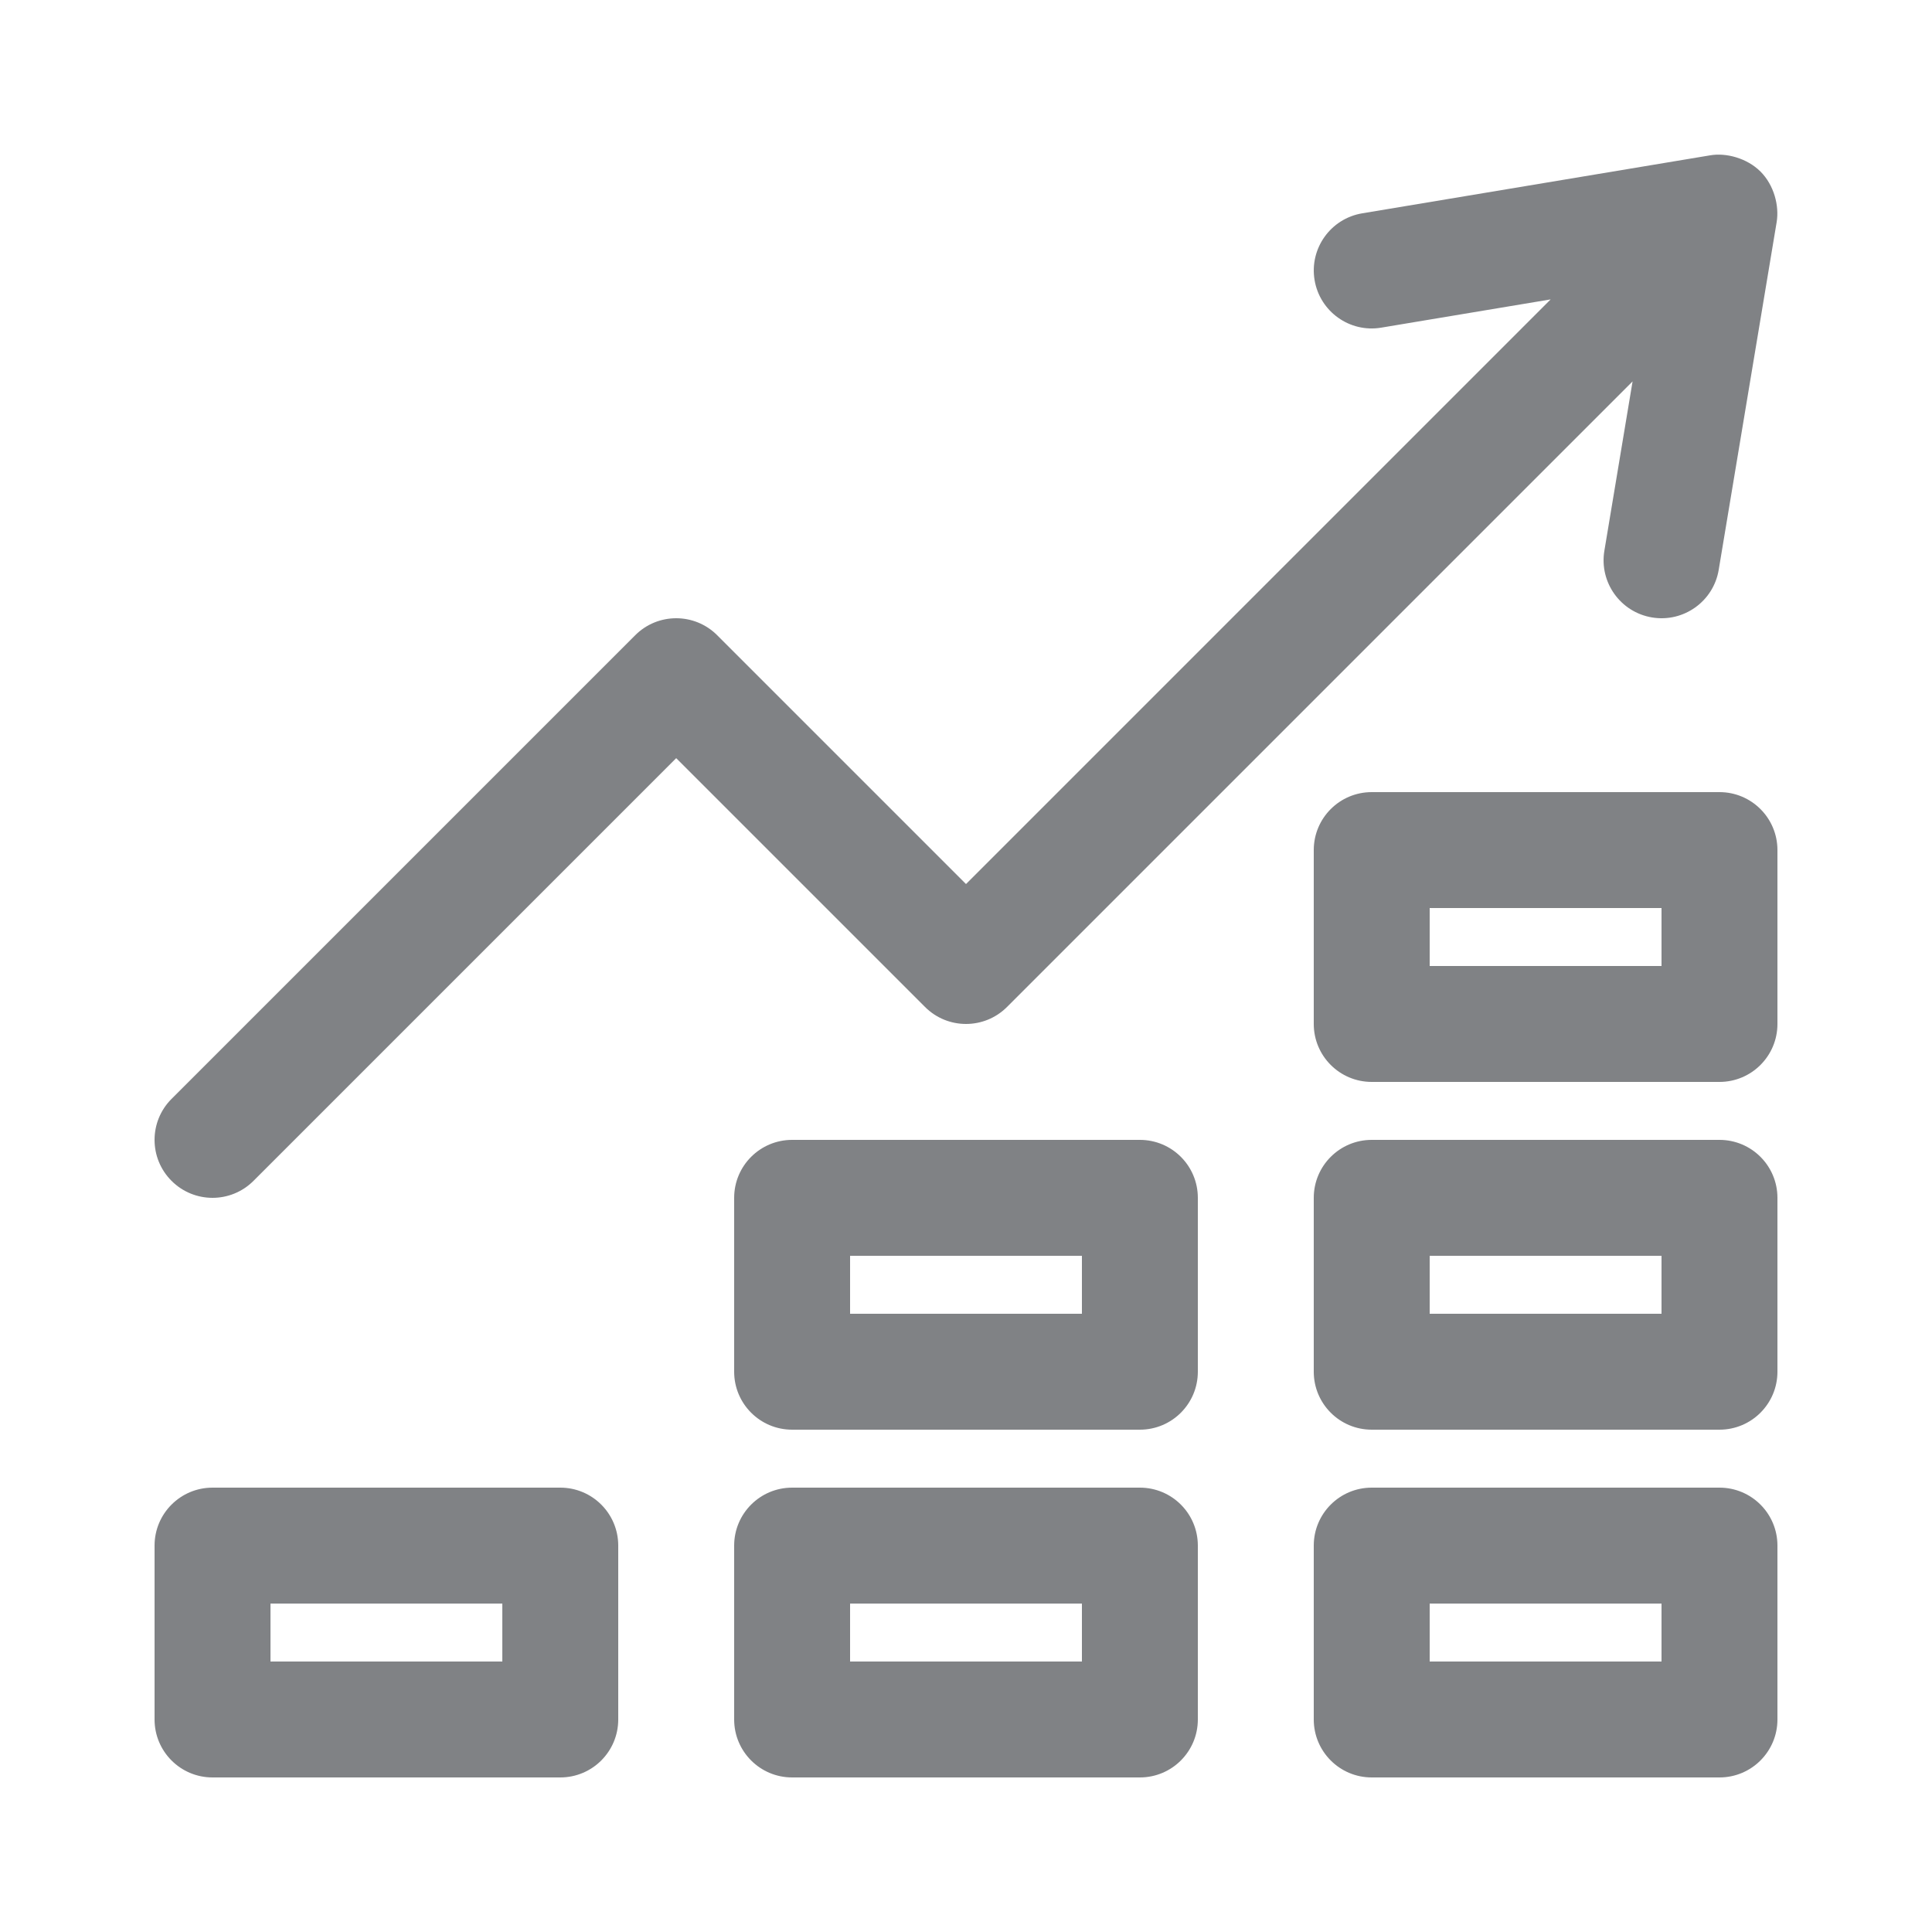 <svg xmlns="http://www.w3.org/2000/svg" xmlns:xlink="http://www.w3.org/1999/xlink" version="1.1" x="0px" y="0px" viewBox="0 0 100 100" enable-background="new 0 0 100 100" xml:space="preserve" aria-hidden="true" width="100px" height="100px" style="fill:url(#CerosGradient_iddcf1becd7);"><defs><linearGradient class="cerosgradient" data-cerosgradient="true" id="CerosGradient_iddcf1becd7" gradientUnits="userSpaceOnUse" x1="50%" y1="100%" x2="50%" y2="0%"><stop offset="0%" stop-color="#808285"/><stop offset="100%" stop-color="#808285"/></linearGradient><linearGradient/></defs><path d="M29,77H11c-1.658,0-3,1.343-3,3v9c0,1.657,1.342,3,3,3h18c1.658,0,3-1.343,3-3v-9  C32,78.343,30.658,77,29,77z M26,86H14v-3h12V86z" style="fill:url(#CerosGradient_iddcf1becd7);"/><path d="M59,77H41c-1.658,0-3,1.343-3,3v9c0,1.657,1.342,3,3,3h18c1.658,0,3-1.343,3-3v-9  C62,78.343,60.658,77,59,77z M56,86H44v-3h12V86z" style="fill:url(#CerosGradient_iddcf1becd7);"/><path d="M89,77H71c-1.658,0-3,1.343-3,3v9c0,1.657,1.342,3,3,3h18c1.658,0,3-1.343,3-3v-9  C92,78.343,90.658,77,89,77z M86,86H74v-3h12V86z" style="fill:url(#CerosGradient_iddcf1becd7);"/><path d="M59,59H41c-1.658,0-3,1.343-3,3v9c0,1.657,1.342,3,3,3h18c1.658,0,3-1.343,3-3v-9  C62,60.343,60.658,59,59,59z M56,68H44v-3h12V68z" style="fill:url(#CerosGradient_iddcf1becd7);"/><path d="M89,59H71c-1.658,0-3,1.343-3,3v9c0,1.657,1.342,3,3,3h18c1.658,0,3-1.343,3-3v-9  C92,60.343,90.658,59,89,59z M86,68H74v-3h12V68z" style="fill:url(#CerosGradient_iddcf1becd7);"/><path d="M89,41H71c-1.658,0-3,1.343-3,3v9c0,1.657,1.342,3,3,3h18c1.658,0,3-1.343,3-3v-9  C92,42.343,90.658,41,89,41z M86,50H74v-3h12V50z" style="fill:url(#CerosGradient_iddcf1becd7);"/><path d="M47.879,52.121L35,39.242L13.121,61.121c-1.172,1.172-3.07,1.172-4.242,0c-1.172-1.172-1.172-3.07,0-4.242  l24-24c1.172-1.172,3.07-1.172,4.242,0L50,45.758l30.261-30.261l-8.768,1.462c-1.632,0.275-3.179-0.832-3.451-2.465  c-0.272-1.635,0.832-3.18,2.467-3.453l18-3c0.834-0.147,1.919,0.146,2.613,0.838c0.703,0.703,0.977,1.771,0.838,2.615l-3,18  c-0.271,1.636-1.822,2.737-3.451,2.465c-1.635-0.272-2.739-1.818-2.467-3.453l1.46-8.765l-32.38,32.38  C50.949,53.293,49.051,53.293,47.879,52.121z" style="fill:url(#CerosGradient_iddcf1becd7);"/></svg>